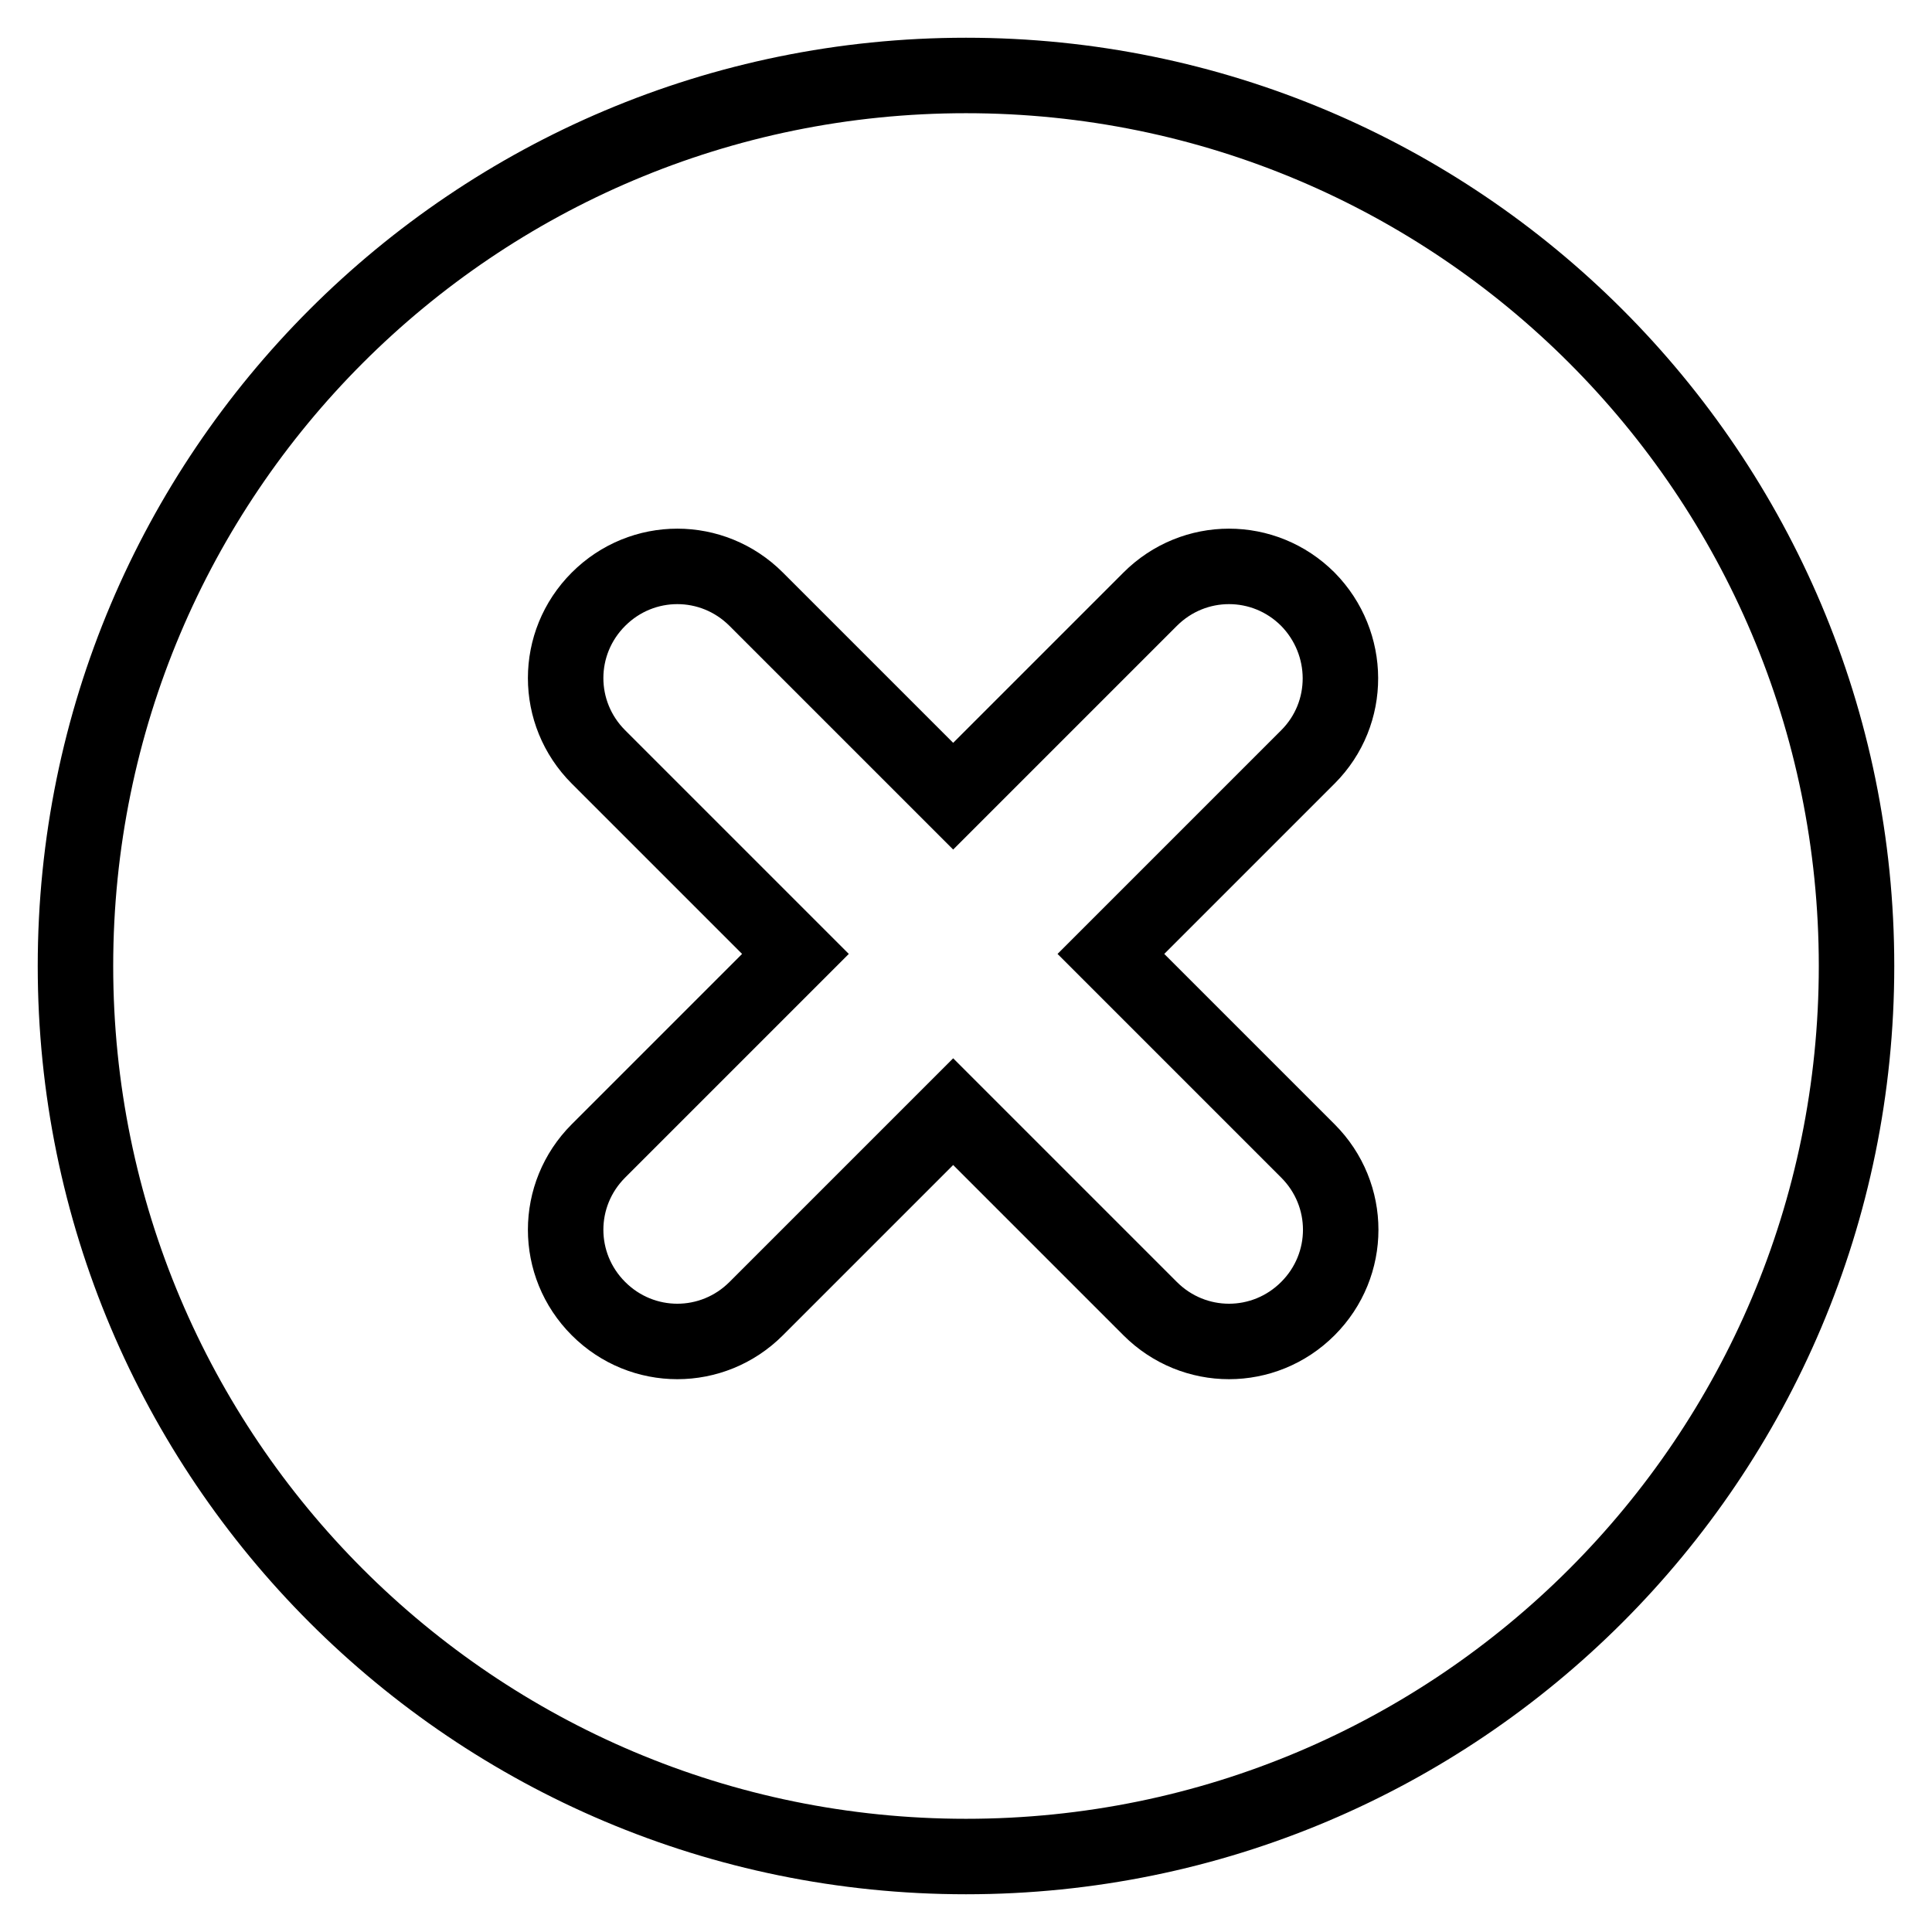 <?xml version="1.0" encoding="utf-8"?>
<!-- Svg Vector Icons : http://www.onlinewebfonts.com/icon -->
<!DOCTYPE svg PUBLIC "-//W3C//DTD SVG 1.1//EN" "http://www.w3.org/Graphics/SVG/1.1/DTD/svg11.dtd">
<svg version="1.1" xmlns="http://www.w3.org/2000/svg" xmlns:xlink="http://www.w3.org/1999/xlink" x="0px" y="0px" viewBox="0 0 256 256" enable-background="new 0 0 256 256" xml:space="preserve">
<g> <path stroke-width="10" fill-opacity="0" stroke="#000000"  d="M147.2,126.4l26.1-26.1c5.8-5.8,5.7-15.1,0-20.9c-5.8-5.8-15.1-5.8-20.9,0l-26.1,26.1l-26.1-26.1 c-5.8-5.8-15.1-5.8-20.9,0c-5.8,5.8-5.8,15.1,0,20.9l26.1,26.1l-26.1,26.1c-5.8,5.8-5.8,15.1,0,20.9c5.8,5.8,15.1,5.8,20.9,0 l26.1-26.1l26.1,26.1c5.8,5.8,15.1,5.8,20.9,0c5.8-5.8,5.8-15.1,0-20.9L147.2,126.4z M128,246c-65.2,0-118-52.8-118-118 C10,62.8,62.8,10,128,10s118,52.8,118,118C246,193.2,193.2,246,128,246z"/></g>
</svg>